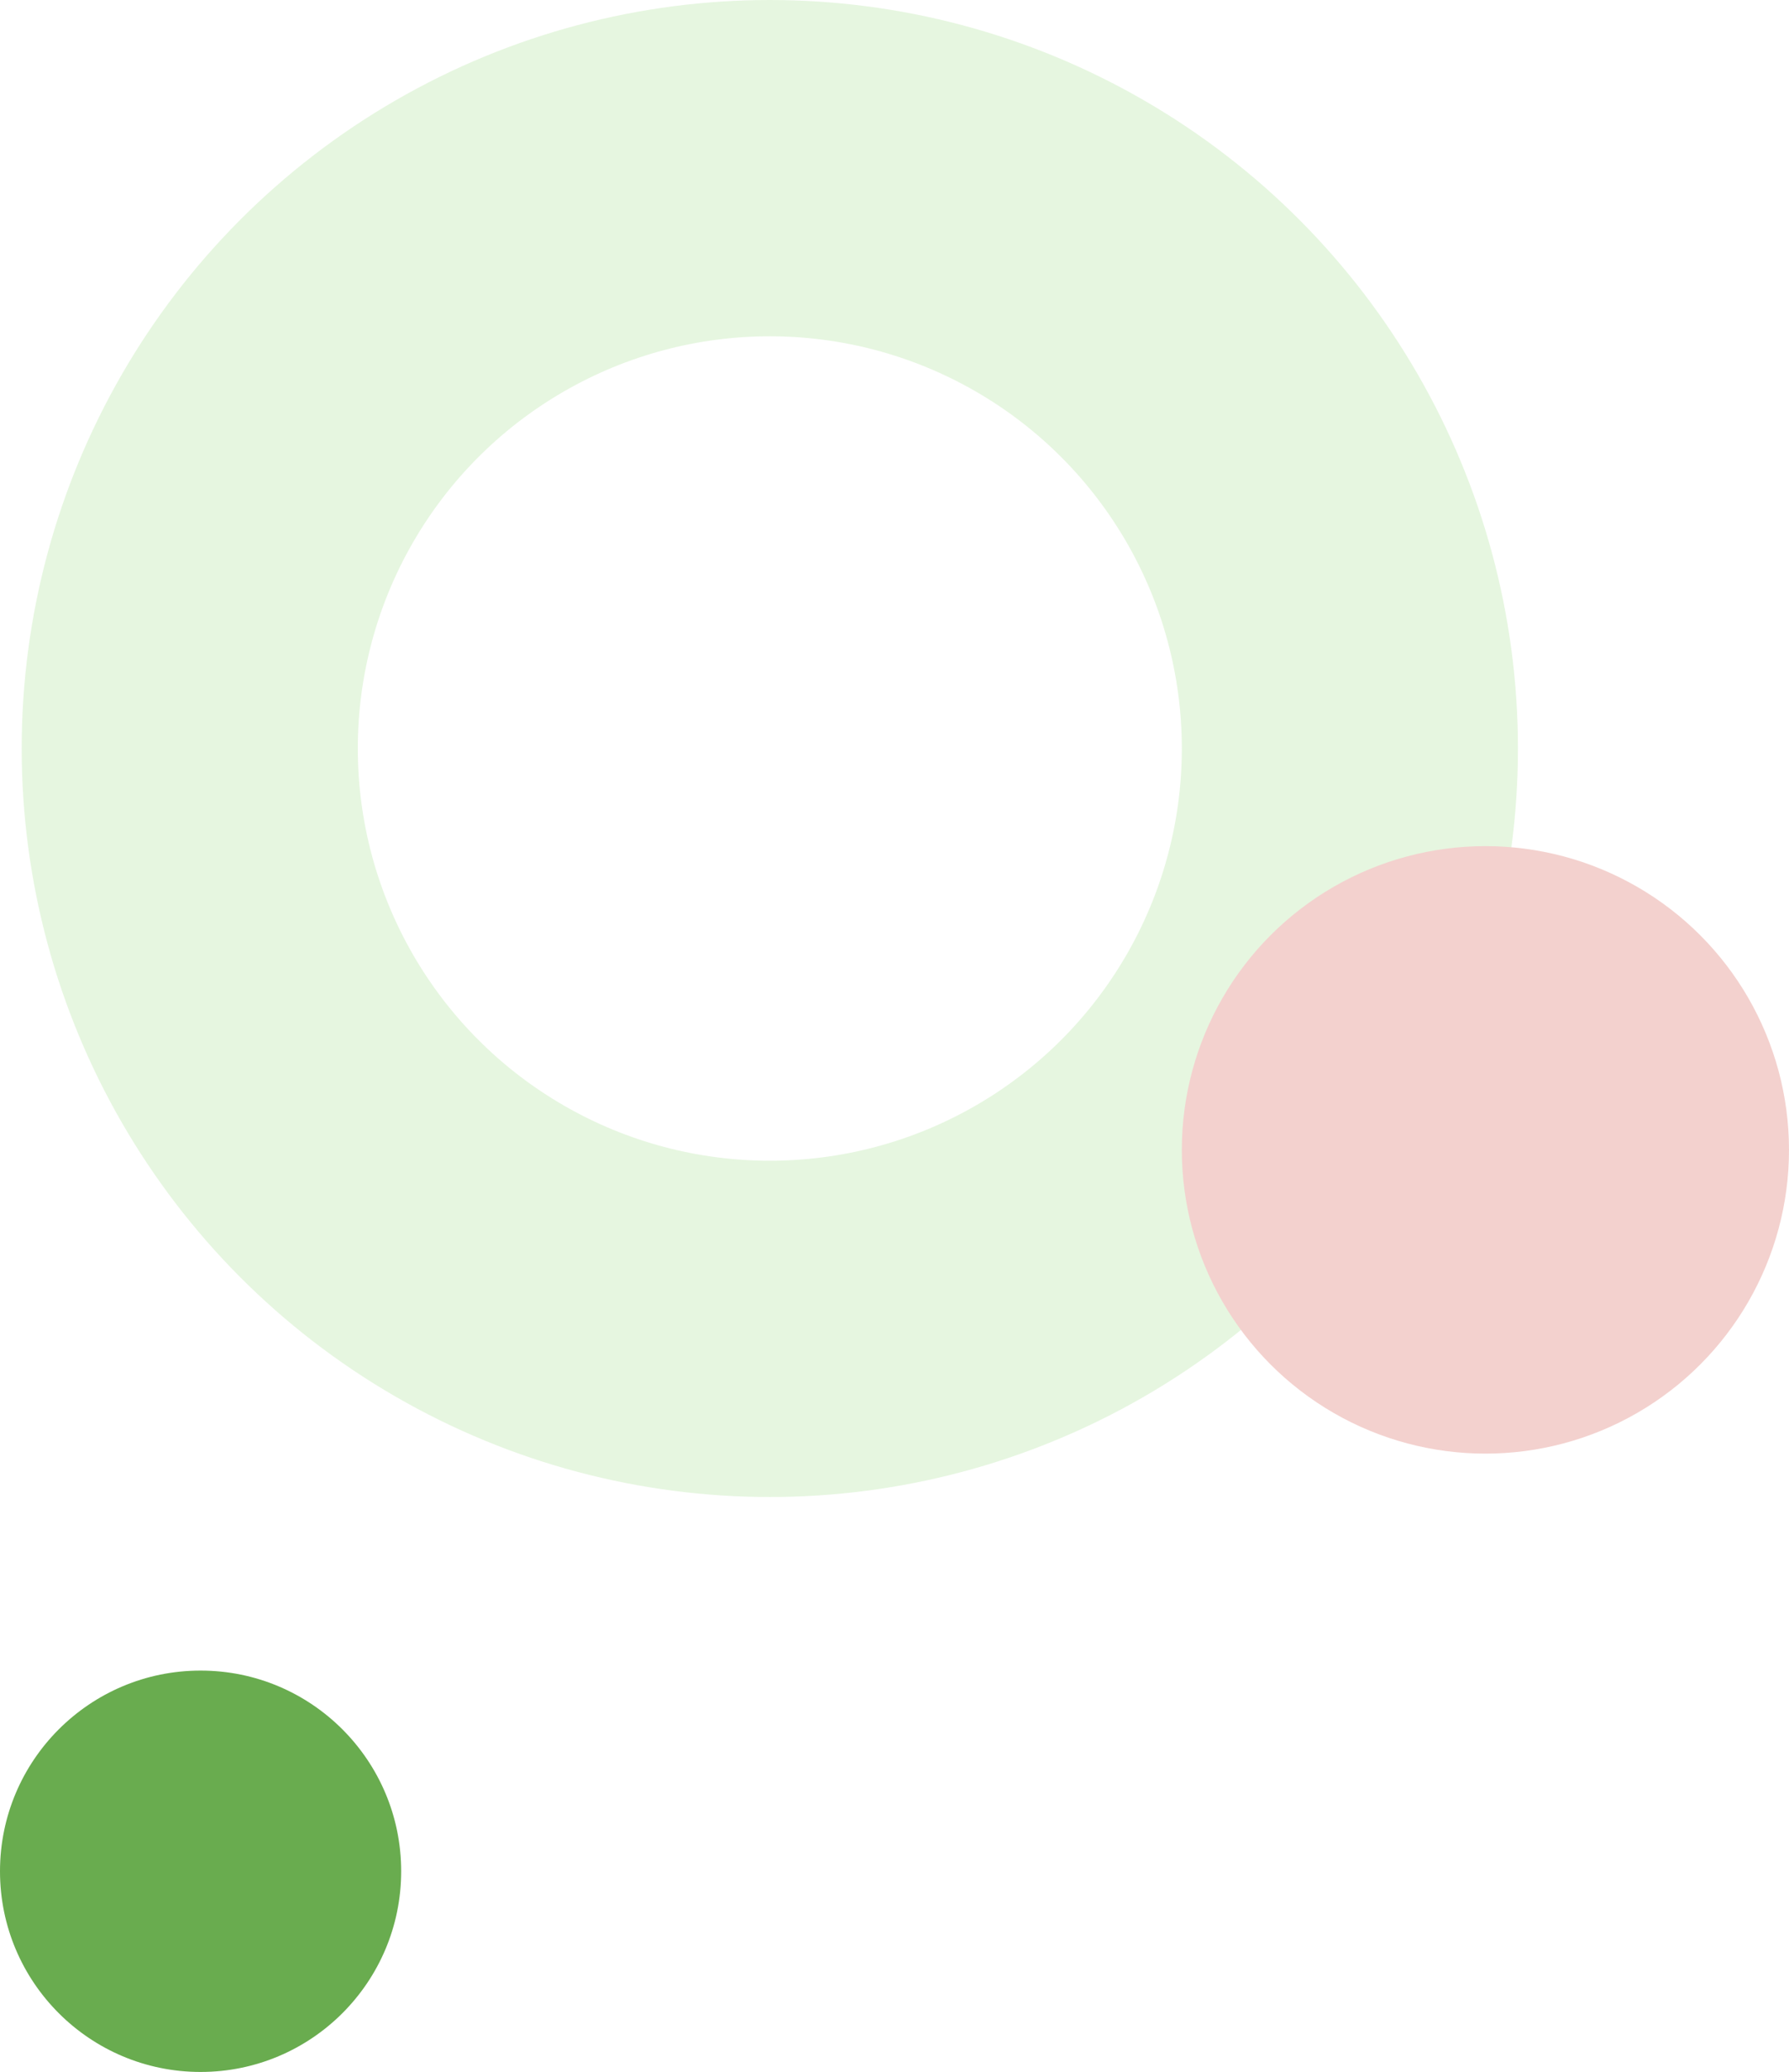 <svg width="165" height="191" viewBox="0 0 165 191" fill="none" xmlns="http://www.w3.org/2000/svg">
<circle cx="71" cy="69" r="53.5" stroke="#C0E8B1" stroke-opacity="0.4" stroke-width="31"/>
<circle cx="137" cy="106" r="28" fill="#F3D1CE"/>
<circle cx="18.5" cy="172.5" r="18.5" fill="#69AC4F"/>
</svg>
